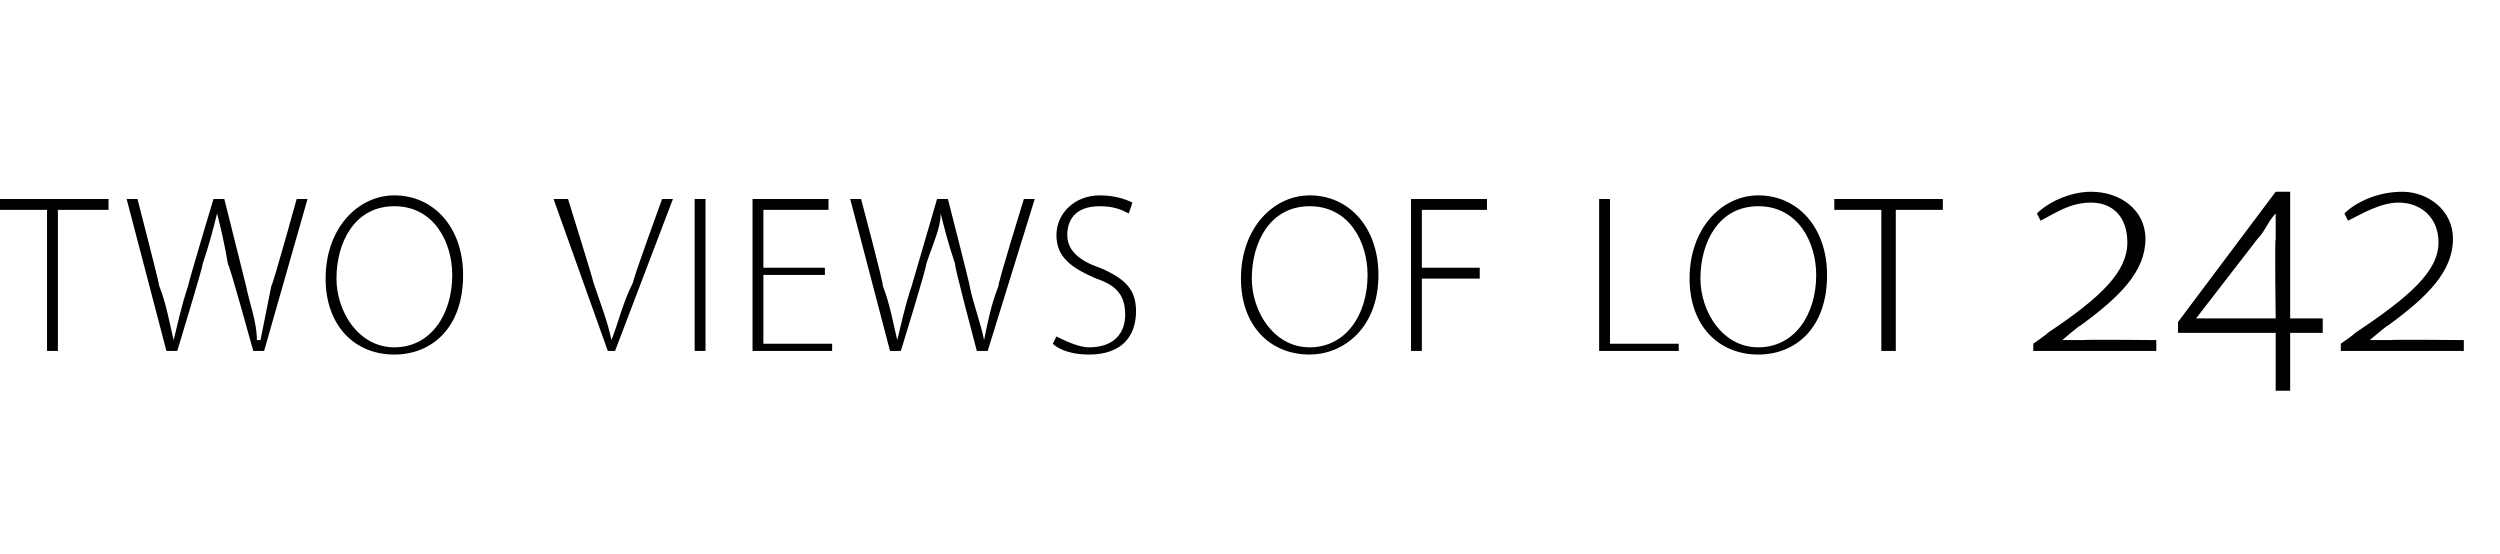 <?xml version="1.0" standalone="no"?><!DOCTYPE svg PUBLIC "-//W3C//DTD SVG 1.1//EN" "http://www.w3.org/Graphics/SVG/1.1/DTD/svg11.dtd"><svg xmlns="http://www.w3.org/2000/svg" version="1.1" width="69.1px" height="15.3px" viewBox="0 -3 69.1 15.3" style="top:-3px"><desc>two views of lot 242</desc><defs/><g id="Polygon78906"><path d="m1.3 2.8H-.1v-.3h3.1v.3H1.6v3.9h-.3V2.8zm3.3 3.9L3.5 2.5h.3s.62 2.4.6 2.4c.2.5.3 1.1.4 1.5c.1-.4.2-.9.4-1.5c-.02 0 .7-2.4.7-2.4h.3l.6 2.4c.1.5.3 1 .3 1.5h.1l.3-1.5c.04-.01.7-2.4.7-2.4h.3L7.3 6.7h-.3s-.66-2.4-.7-2.4c-.1-.6-.2-1-.3-1.4c-.1.4-.2.8-.4 1.4c.03 0-.7 2.4-.7 2.4h-.3zm8.2-2.1c0 1.5-.9 2.2-1.9 2.2C9.8 6.8 9 6 9 4.7c0-1.4.9-2.3 1.9-2.3c1.1 0 1.9.9 1.9 2.2zm-3.5.1c0 .9.6 1.9 1.6 1.9c1 0 1.6-.9 1.6-2c0-.9-.5-1.9-1.6-1.9c-1.1 0-1.6 1-1.6 2zm7.5 2l-1.5-4.2h.4s.71 2.28.7 2.3c.2.6.4 1.1.5 1.6c.2-.5.3-1 .6-1.6c-.03-.02.8-2.3.8-2.3h.3L17 6.7h-.2zm2.7-4.2v4.2h-.3V2.5h.3zm3.3 2.1h-1.7v1.9h1.9v.2h-2.2V2.5h2.1v.3h-1.8v1.6h1.7v.2zm1.8 2.1l-1.1-4.2h.3s.64 2.4.6 2.4c.2.5.3 1.1.4 1.5c.1-.4.2-.9.4-1.5l.7-2.4h.3s.61 2.38.6 2.4c.1.5.3 1 .4 1.5c.1-.5.2-1 .4-1.5c-.04-.01.7-2.4.7-2.4h.3l-1.3 4.2h-.3s-.64-2.4-.6-2.4c-.2-.6-.3-1-.4-1.4c0 .4-.2.8-.4 1.4c.04 0-.7 2.4-.7 2.4h-.3zm4.6-.4c.2.1.6.3.9.3c.7 0 1-.4 1-.9c0-.5-.2-.8-.8-1c-.7-.3-1.1-.6-1.1-1.2c0-.6.5-1.1 1.2-1.1c.4 0 .7.1.9.2l-.1.3c-.2-.1-.4-.2-.8-.2c-.7 0-.9.4-.9.8c0 .4.3.7.9.9c.7.3 1 .6 1 1.2c0 .7-.4 1.2-1.3 1.2c-.4 0-.8-.1-1-.3l.1-.2zm8.9-1.7c0 1.5-1 2.2-1.9 2.2c-1.1 0-1.9-.8-1.9-2.1c0-1.4.9-2.3 1.9-2.3c1.1 0 1.9.9 1.9 2.2zm-3.5.1c0 .9.6 1.9 1.6 1.9c1 0 1.6-.9 1.6-2c0-.9-.5-1.9-1.6-1.9c-1.1 0-1.6 1-1.6 2zM39 2.5h2.1v.3h-1.8v1.6h1.6v.3h-1.6v2h-.3V2.5zm5.2 0h.3v4h1.9v.2h-2.2V2.5zm6.3 2.1c0 1.5-.9 2.2-1.9 2.2c-1.1 0-1.9-.8-1.9-2.1c0-1.4.9-2.3 1.9-2.3c1.1 0 1.9.9 1.9 2.2zm-3.5.1c0 .9.6 1.9 1.6 1.9c1 0 1.6-.9 1.6-2c0-.9-.5-1.9-1.6-1.9c-1.1 0-1.6 1-1.6 2zm5-1.9h-1.3v-.3h3v.3h-1.3v3.9h-.4V2.8zm4.2 3.9v-.2s.39-.27.4-.3c1.5-1 2.2-1.7 2.2-2.5c0-.7-.4-1.1-1-1.1c-.6 0-1 .3-1.4.5l-.1-.2c.3-.3.9-.6 1.5-.6c.8 0 1.5.5 1.5 1.3c0 .9-.7 1.6-1.8 2.4c-.02-.01-.5.4-.5.4c0 0-.02-.01 0 0h.6c-.02-.02 2 0 2 0v.3h-3.4zm7.1-.5v1.6h-.4V6.2h-2.7v-.3l2.7-3.6h.4v3.5h.9v.4h-.9zm-.4-2.6v-.7c-.2.2-.3.5-.5.7l-1.7 2.2h2.2s-.03-2.16 0-2.2zm1.8 3.1v-.2s.39-.27.4-.3c1.5-1 2.3-1.7 2.3-2.5c0-.7-.5-1.1-1.1-1.1c-.5 0-1 .3-1.4.5l-.1-.2c.3-.3.9-.6 1.6-.6c.7 0 1.4.5 1.4 1.3c0 .9-.7 1.6-1.8 2.4c-.02-.01-.5.4-.5.4c0 0-.02-.01 0 0h.6c-.02-.02 2 0 2 0v.3h-3.4z" stroke="none" fill="#000"/></g></svg>